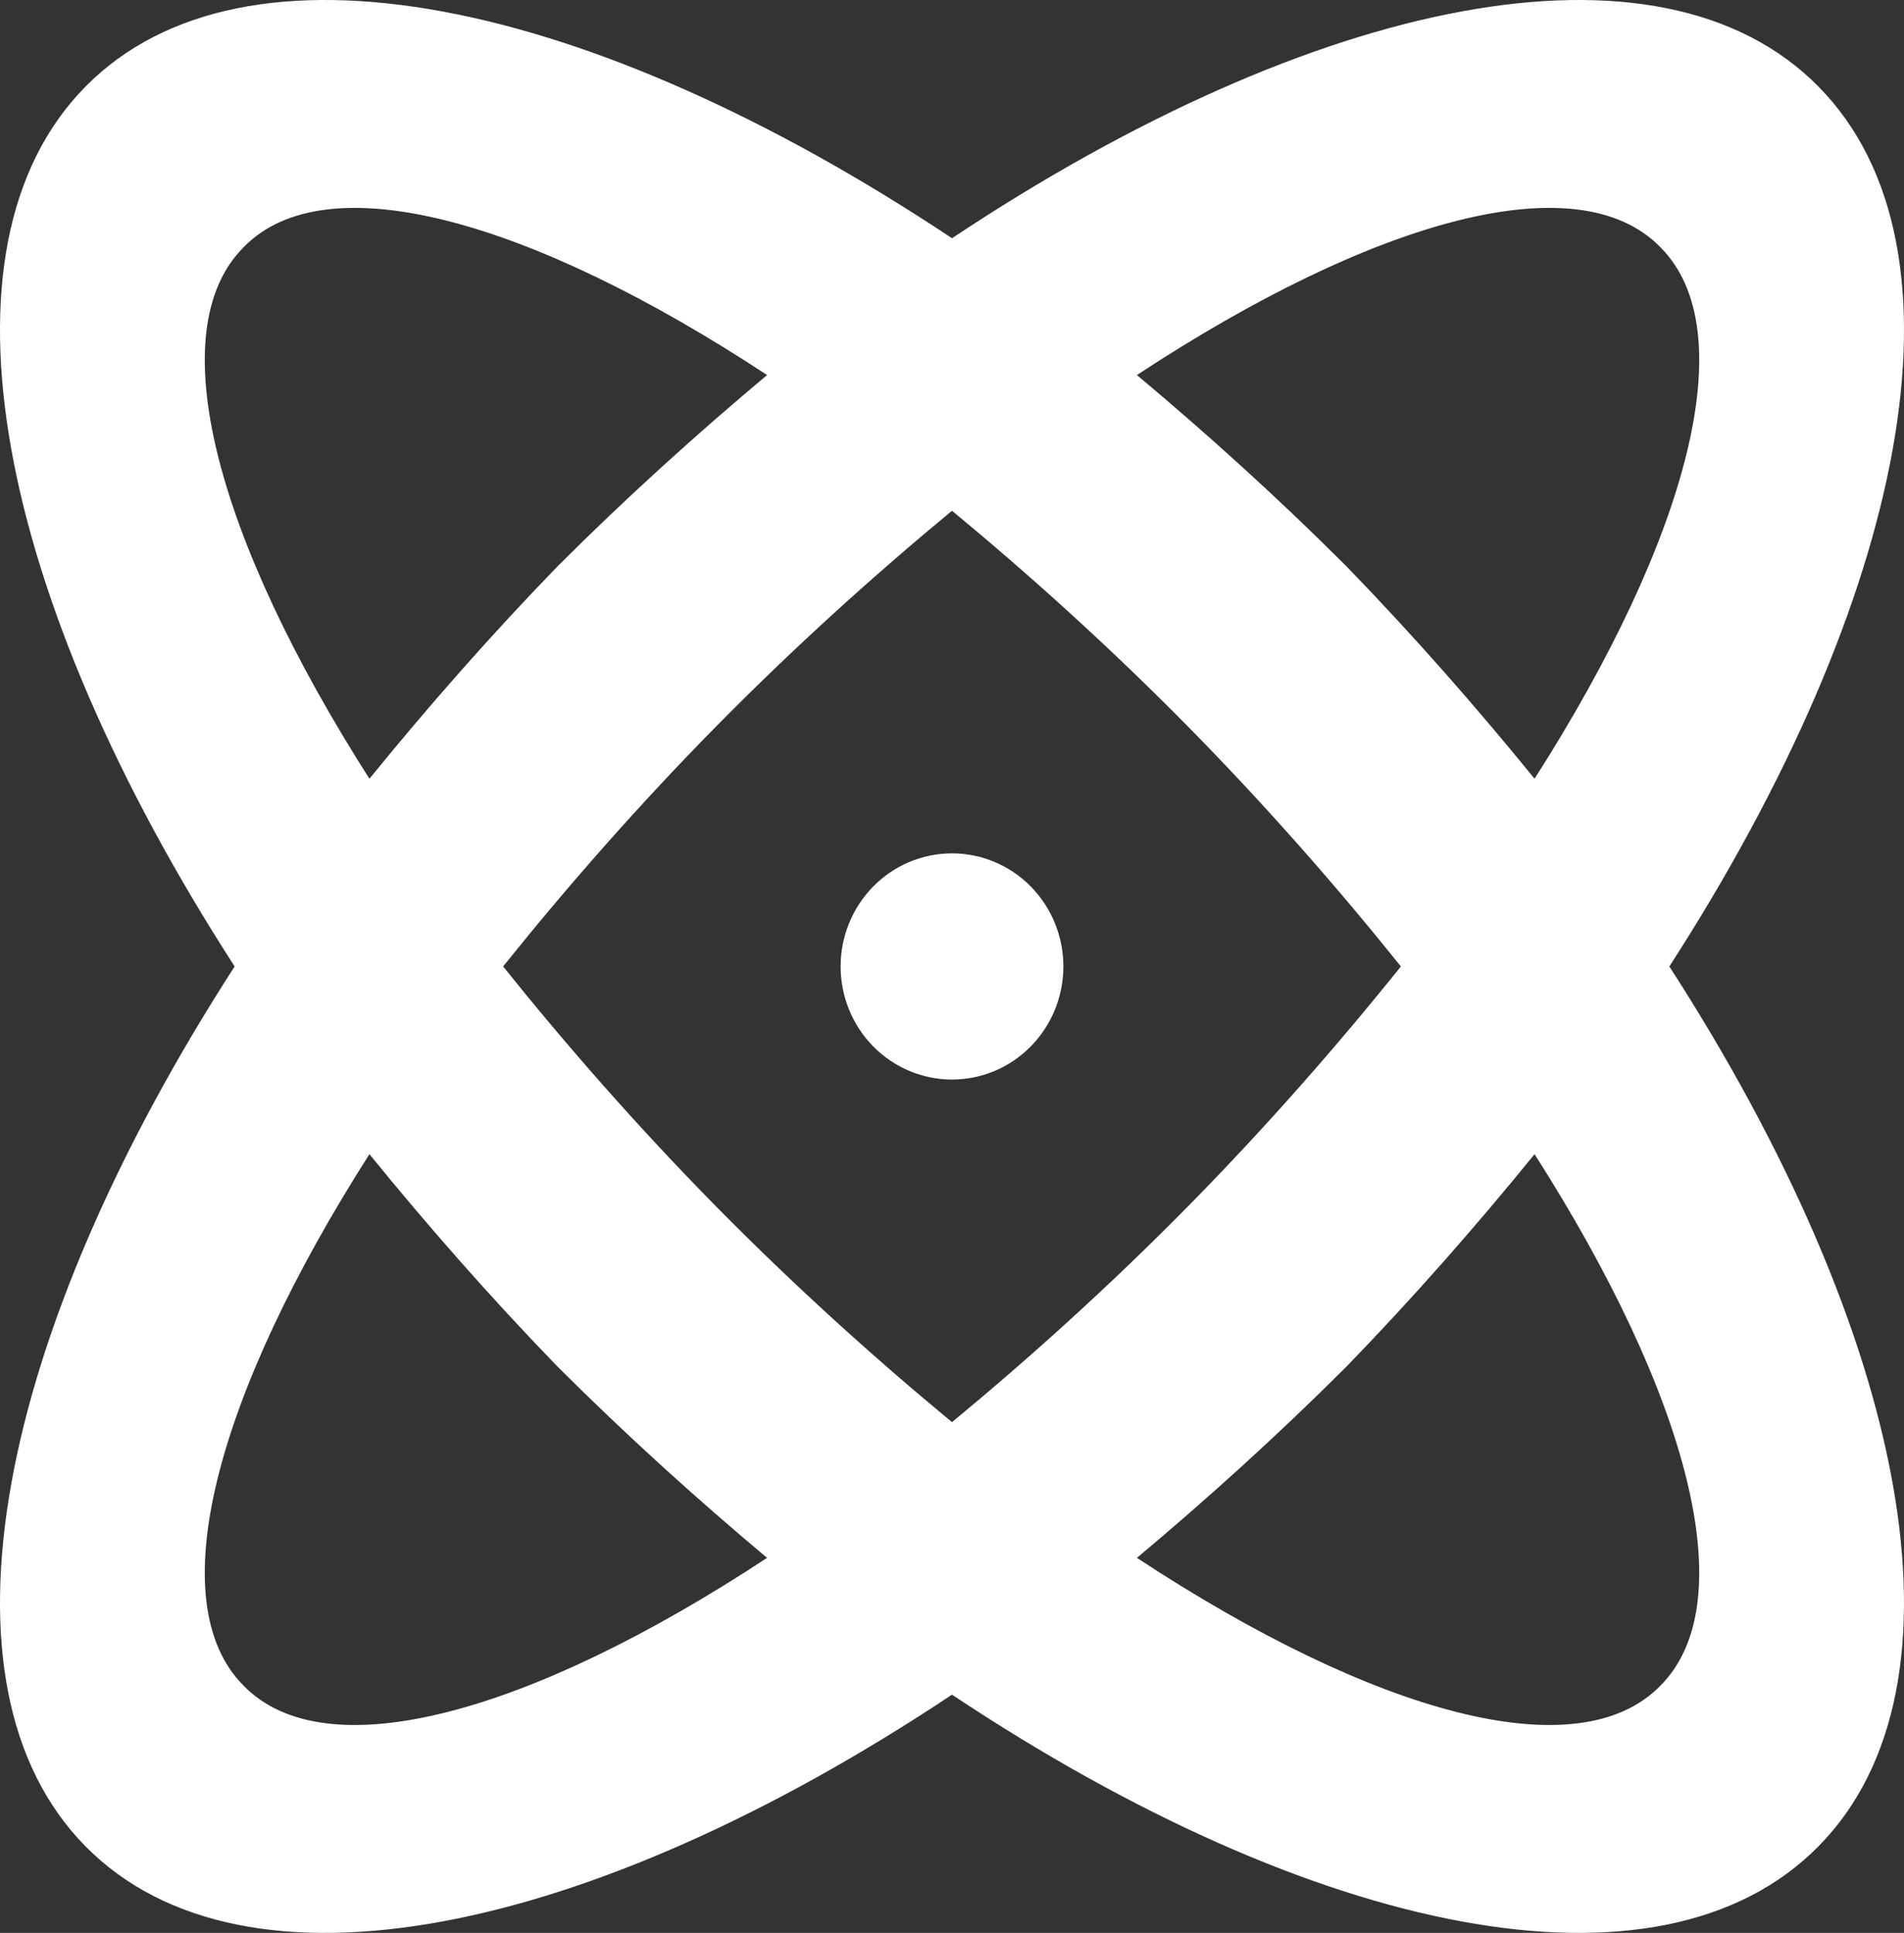 <svg width="66" height="67" viewBox="0 0 66 67" fill="none" xmlns="http://www.w3.org/2000/svg">
<rect x="0" y="0" width="66" height="67" fill="#333333" stroke="none"/>
<path d="M33 29.58C34.024 29.58 35.006 29.993 35.73 30.728C36.454 31.463 36.861 32.46 36.861 33.5C36.861 34.54 36.454 35.536 35.73 36.272C35.006 37.007 34.024 37.42 33 37.42C31.976 37.42 30.994 37.007 30.27 36.272C29.546 35.536 29.139 34.54 29.139 33.5C29.139 32.46 29.546 31.463 30.27 30.728C30.994 29.993 31.976 29.58 33 29.58ZM2.96 3.005C8.482 -2.6 20.451 -0.091 33 8.258C45.549 -0.091 57.518 -2.6 63.039 3.005C68.561 8.61 66.09 20.761 57.866 33.5C66.09 46.239 68.561 58.39 63.039 63.995C57.518 69.6 45.549 67.091 33 58.742C20.451 67.091 8.482 69.6 2.96 63.995C-2.561 58.39 -0.09 46.239 8.134 33.5C-0.09 20.761 -2.561 8.61 2.96 3.005ZM46.668 19.625C49.024 22.055 51.186 24.524 53.194 26.993C58.522 18.645 60.453 11.472 57.557 8.571C54.7 5.631 47.634 7.591 39.41 13C41.842 15.039 44.275 17.233 46.668 19.625ZM19.332 47.376C16.976 44.945 14.814 42.476 12.806 40.007C7.478 48.355 5.547 55.528 8.443 58.429C11.3 61.368 18.366 59.409 26.59 54C24.158 51.961 21.726 49.766 19.332 47.376ZM8.443 8.571C5.547 11.472 7.478 18.645 12.806 26.993C14.814 24.524 16.976 22.055 19.332 19.625C21.726 17.233 24.158 15.039 26.59 13C18.366 7.591 11.3 5.631 8.443 8.571ZM24.814 41.81C27.517 44.553 30.297 47.062 33 49.296C35.703 47.062 38.483 44.553 41.186 41.81C43.888 39.066 46.359 36.244 48.56 33.5C46.359 30.756 43.888 27.934 41.186 25.19C38.483 22.447 35.703 19.938 33 17.704C30.297 19.938 27.517 22.447 24.814 25.19C22.112 27.934 19.64 30.756 17.44 33.5C19.64 36.244 22.112 39.066 24.814 41.81ZM57.557 58.429C60.453 55.528 58.522 48.355 53.194 40.007C51.186 42.476 49.024 44.945 46.668 47.376C44.275 49.766 41.842 51.961 39.41 54C47.634 59.409 54.7 61.368 57.557 58.429Z" fill="white"/>
</svg>
